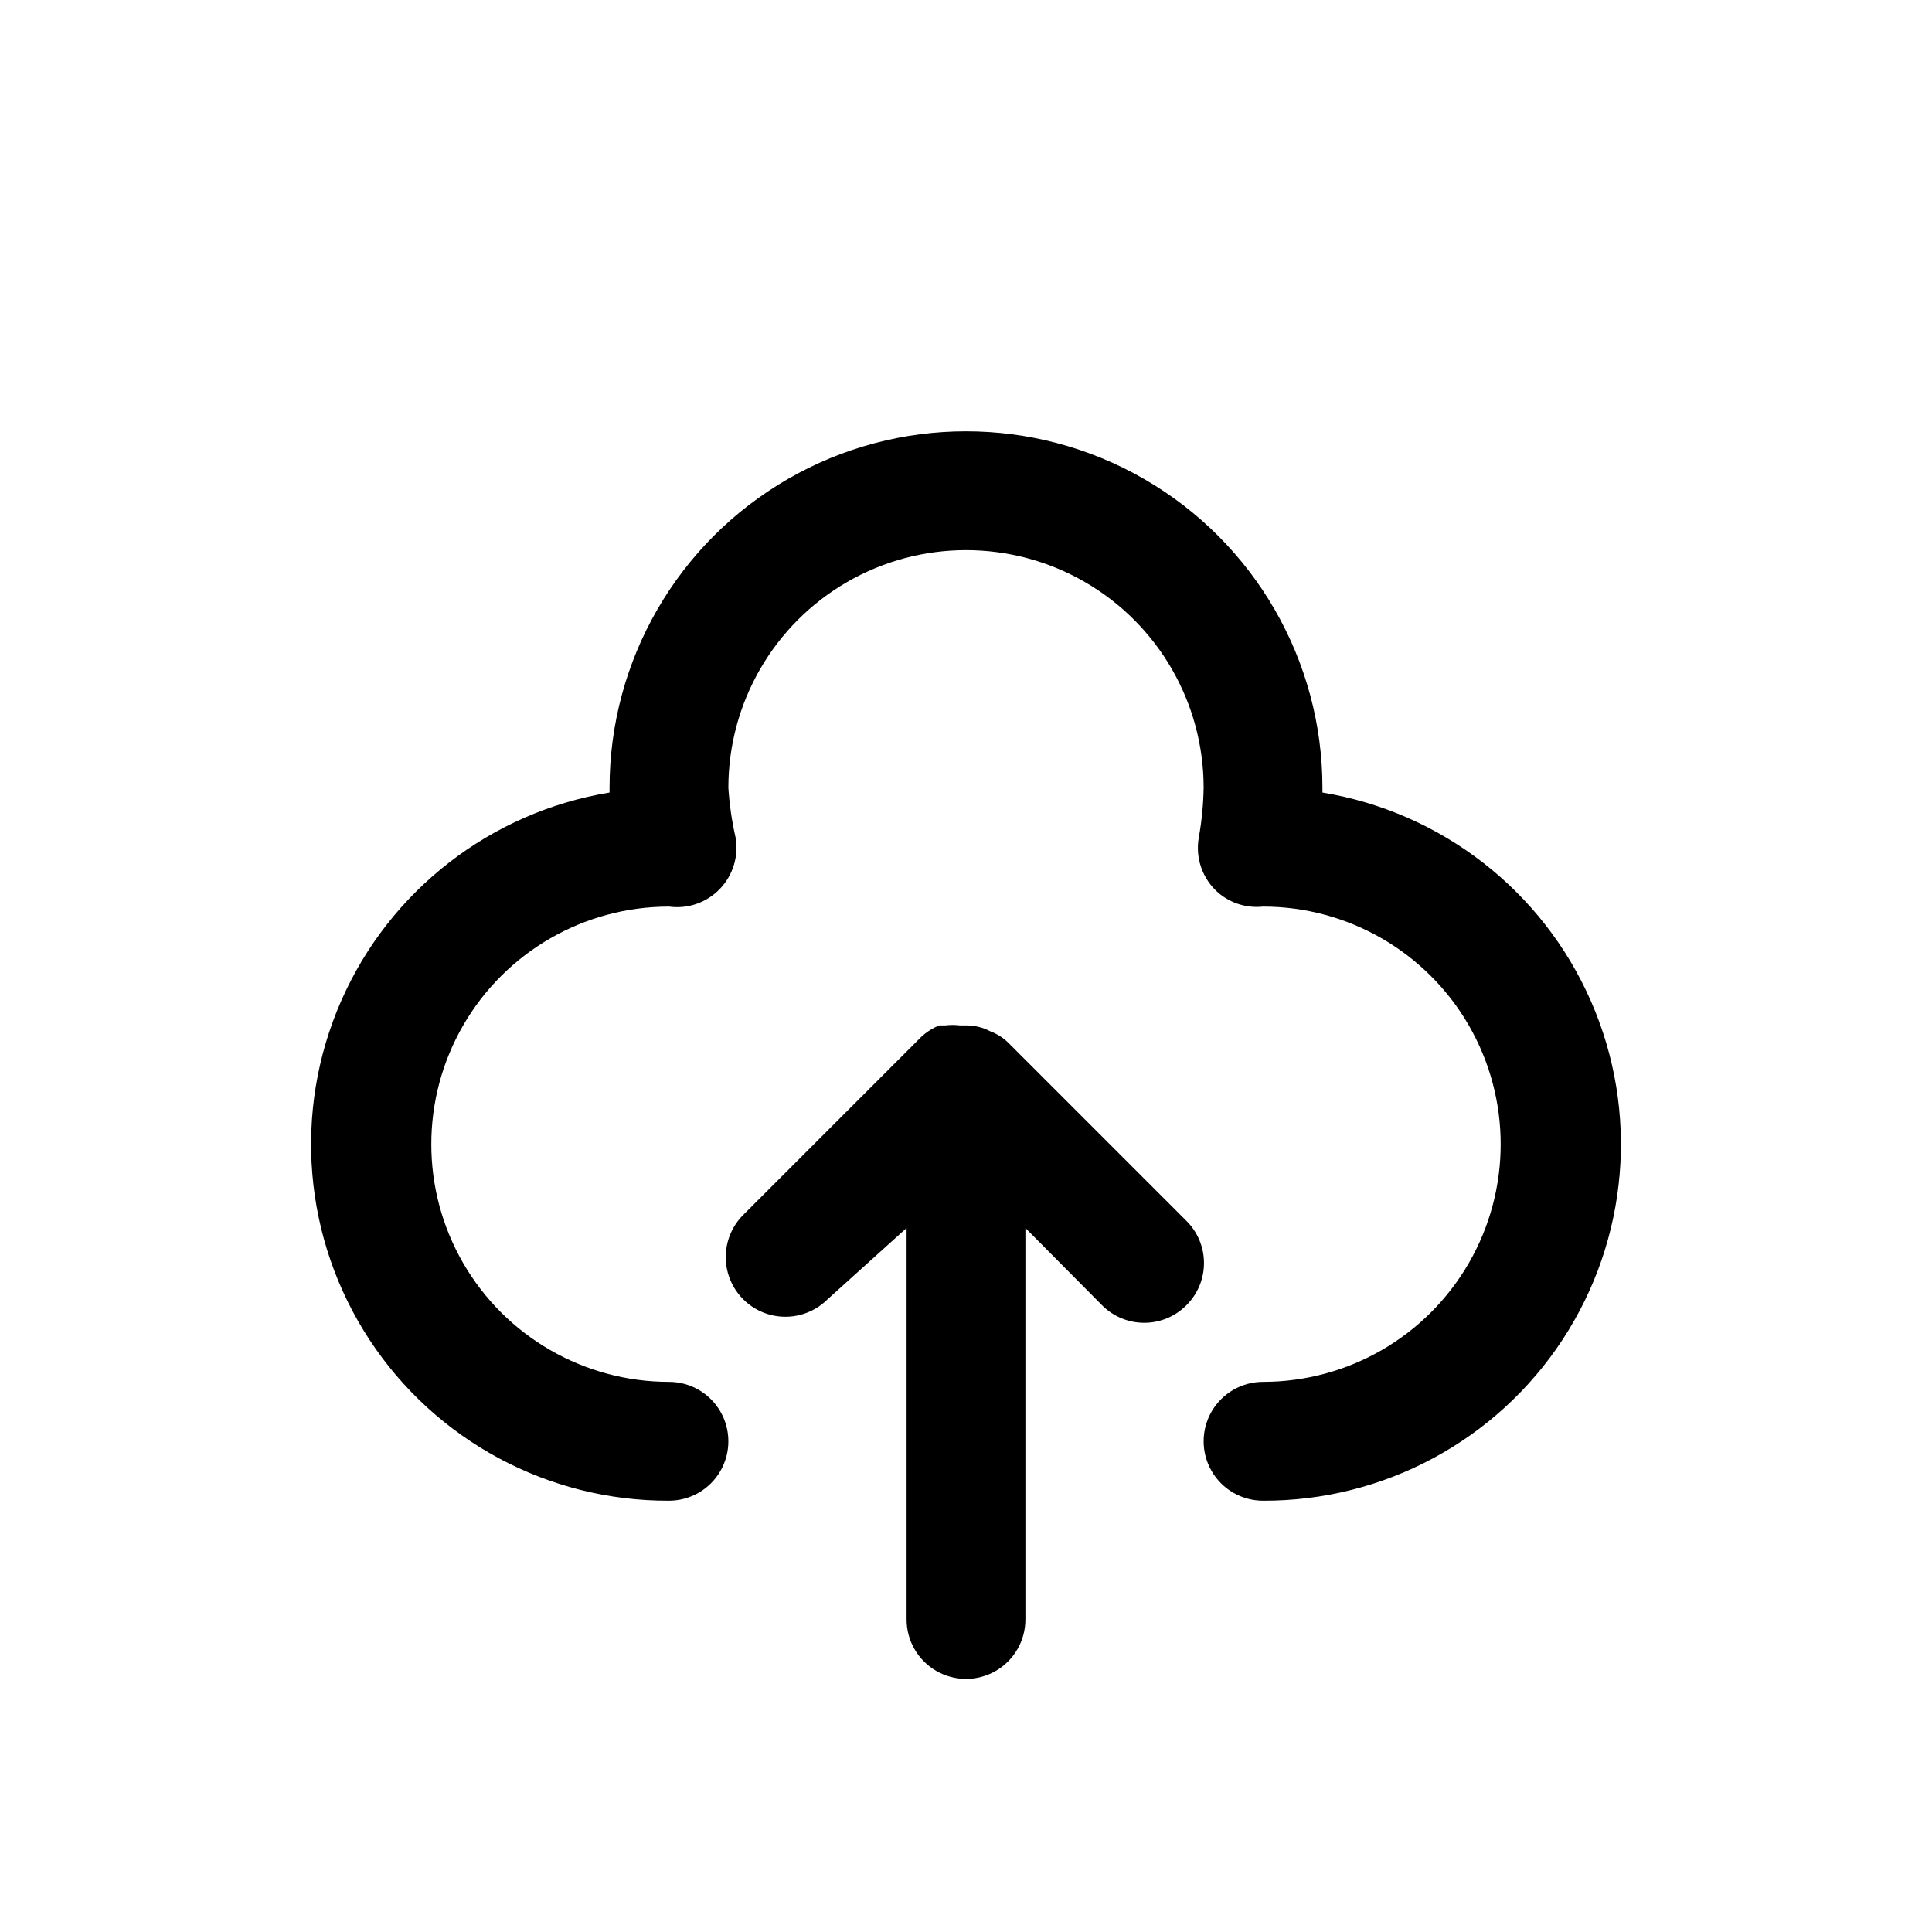 <?xml version="1.0" encoding="UTF-8"?>
<!-- Uploaded to: ICON Repo, www.svgrepo.com, Generator: ICON Repo Mixer Tools -->
<svg fill="#000000" width="800px" height="800px" version="1.1" viewBox="144 144 512 512" xmlns="http://www.w3.org/2000/svg">
 <g>
  <path d="m494.46 354.03v-1.262c0-33.75-18.004-64.934-47.23-81.809-29.227-16.875-65.238-16.875-94.465 0s-47.23 48.059-47.23 81.809v1.262c-31.535 5.199-58.305 25.992-71.141 55.262-12.836 29.27-10.004 63.047 7.531 89.77 17.535 26.719 47.391 42.762 79.352 42.637 5.625 0 10.824-3 13.637-7.871 2.812-4.871 2.812-10.875 0-15.746s-8.012-7.871-13.637-7.871c-22.5 0-43.289-12.004-54.539-31.488s-11.25-43.492 0-62.977c11.25-19.484 32.039-31.488 54.539-31.488 5 0.688 10.027-1.062 13.52-4.711 3.488-3.644 5.019-8.742 4.113-13.711-0.977-4.297-1.605-8.668-1.887-13.066 0-22.5 12.004-43.289 31.488-54.539s43.488-11.25 62.977 0c19.484 11.25 31.488 32.039 31.488 54.539-0.074 4.383-0.496 8.754-1.262 13.066-1.023 5.508 0.957 11.145 5.195 14.801 3.277 2.766 7.543 4.074 11.809 3.621 22.5 0 43.289 12.004 54.539 31.488 11.25 19.484 11.25 43.492 0 62.977s-32.039 31.488-54.539 31.488c-5.625 0-10.824 3-13.633 7.871-2.812 4.871-2.812 10.875 0 15.746 2.809 4.871 8.008 7.871 13.633 7.871 31.961 0.125 61.816-15.918 79.352-42.637 17.535-26.723 20.371-60.5 7.531-89.77-12.836-29.27-39.605-50.062-71.141-55.262z"/>
  <path d="m458.41 467.54-47.23-47.23h-0.004c-1.344-1.32-2.953-2.34-4.723-2.992-1.984-1.059-4.203-1.602-6.453-1.574h-1.574c-1.309-0.164-2.629-0.164-3.938 0h-1.574c-1.742 0.707-3.34 1.723-4.723 2.992l-47.23 47.23h-0.004c-3.992 3.996-5.551 9.816-4.09 15.27 1.461 5.457 5.723 9.719 11.18 11.18 5.453 1.461 11.273-0.098 15.27-4.09l20.938-18.895v103.75c0 5.625 3 10.82 7.871 13.633s10.875 2.812 15.746 0 7.871-8.008 7.871-13.633v-103.75l20.309 20.469c2.957 2.981 6.981 4.656 11.18 4.656s8.223-1.676 11.18-4.656c2.981-2.957 4.656-6.981 4.656-11.18s-1.676-8.223-4.656-11.18z"/>
 </g>
</svg>